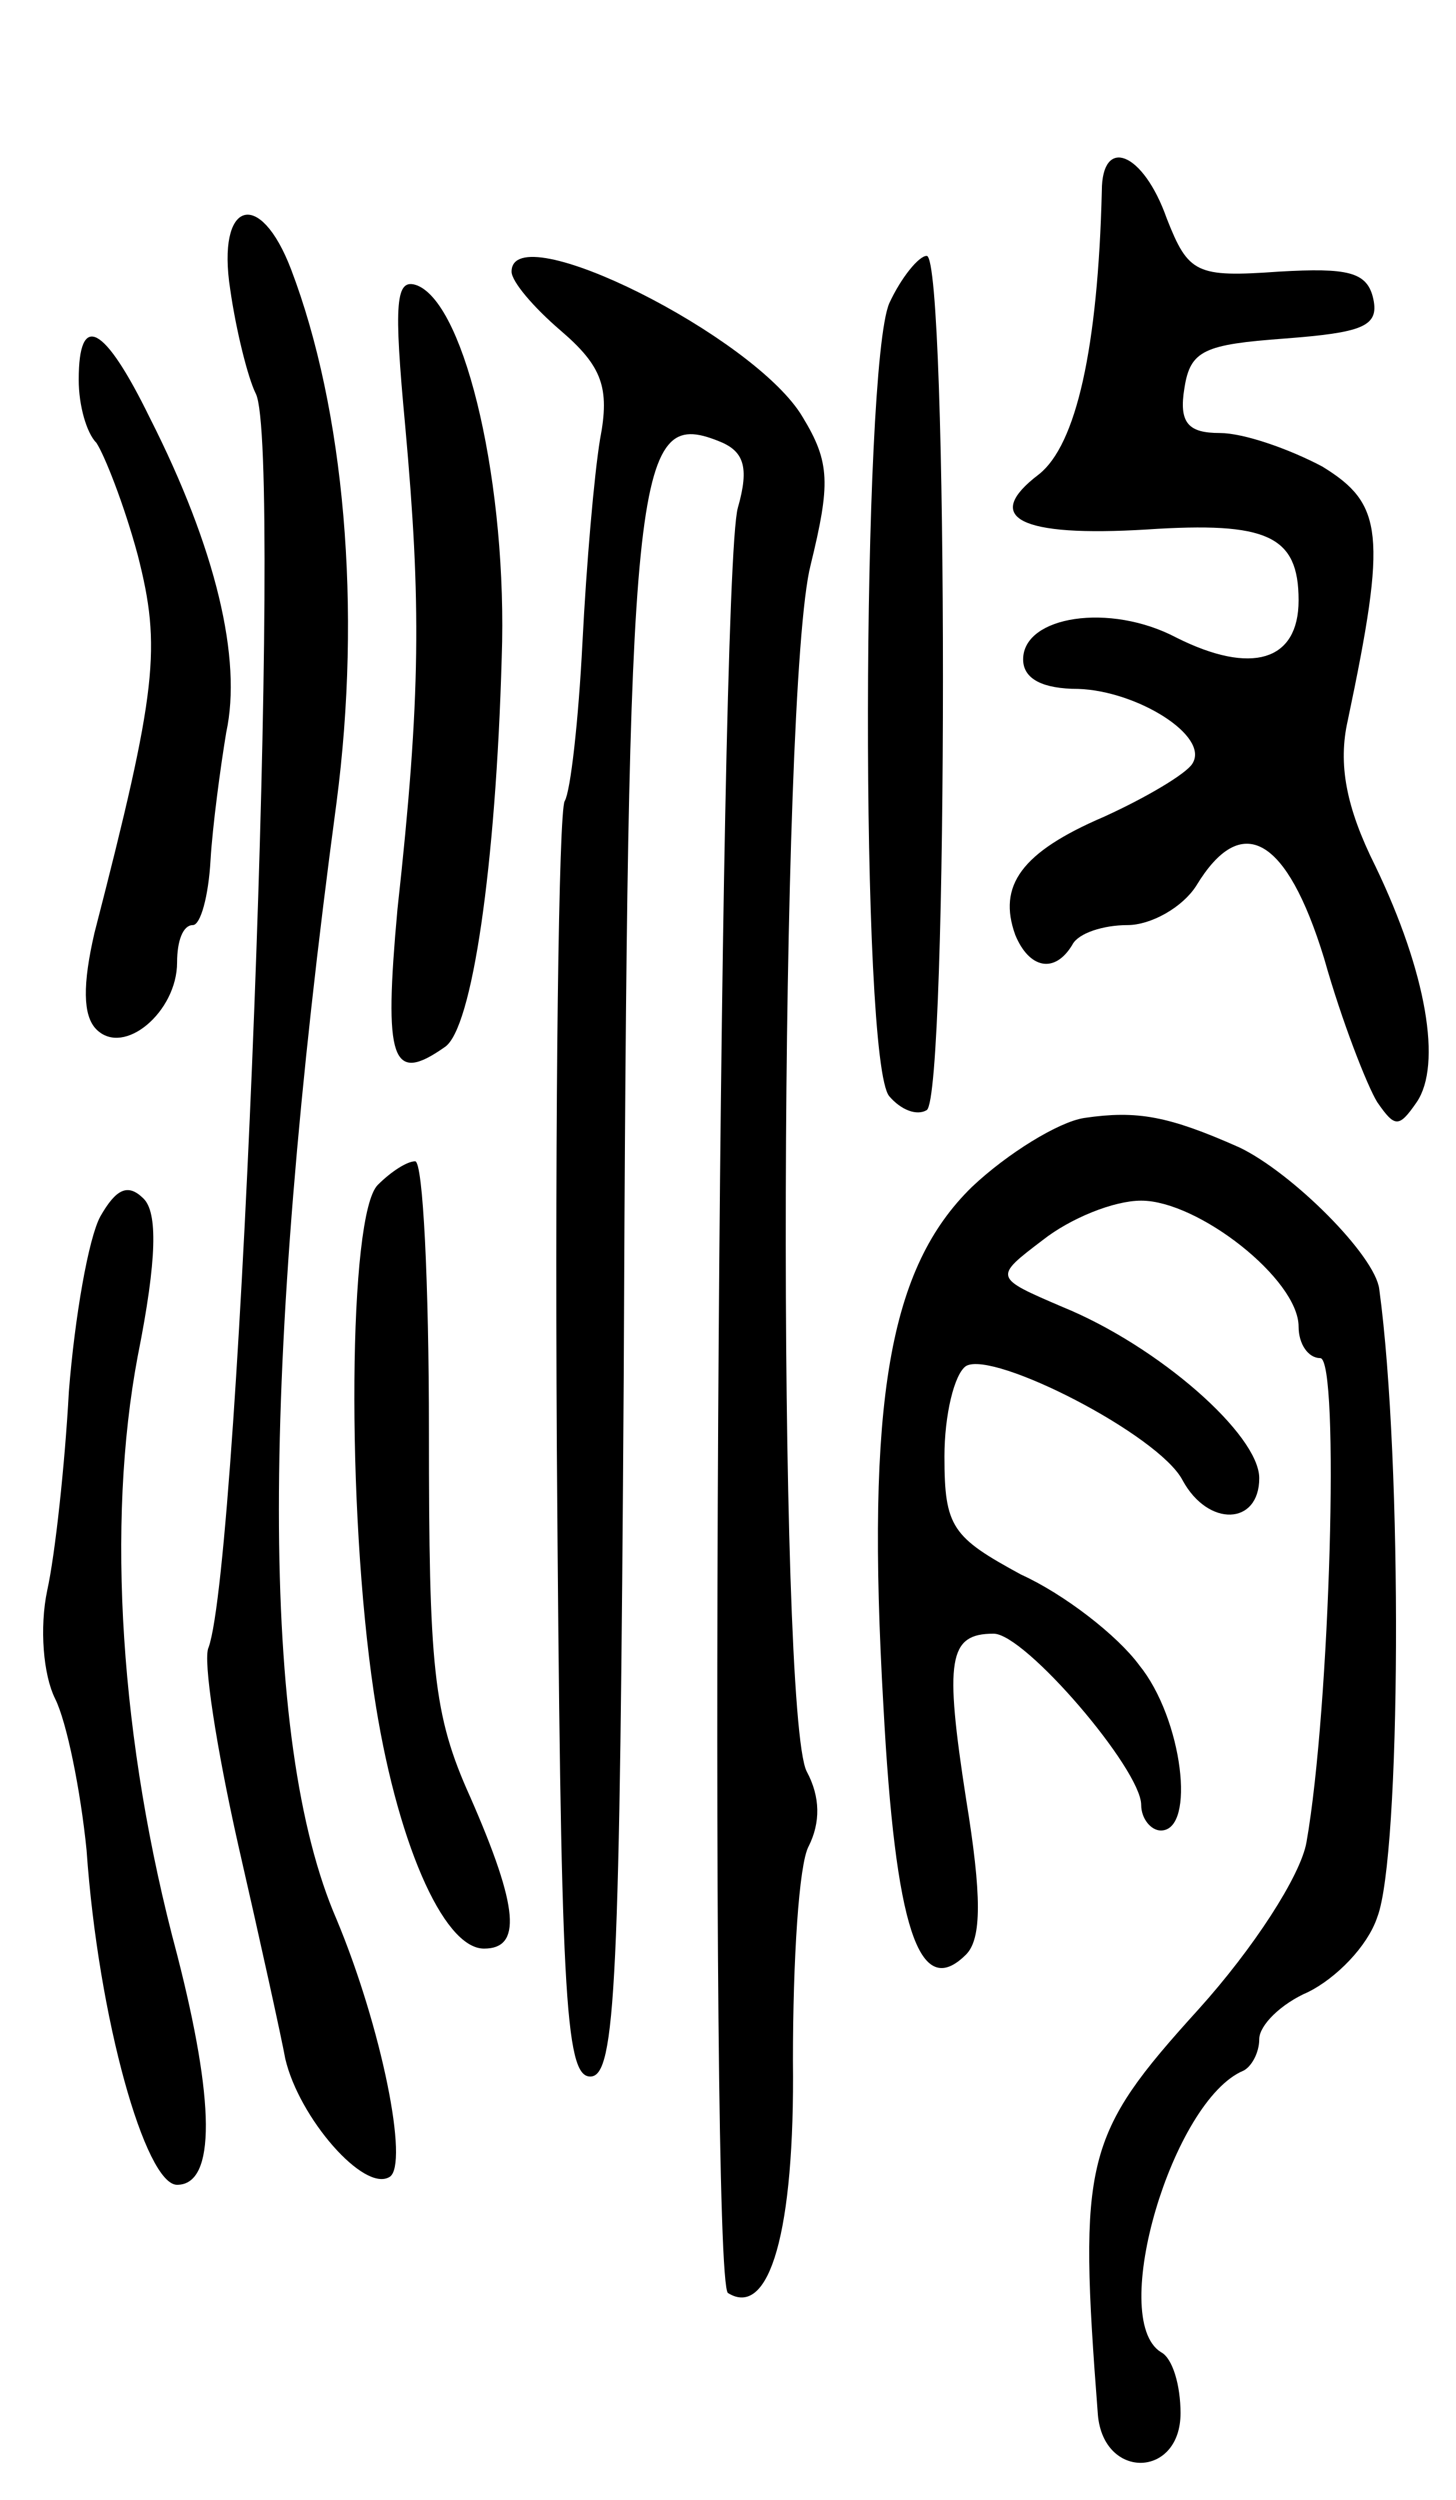 <svg version="1.0" xmlns="http://www.w3.org/2000/svg" width="74" height="127" viewBox="0 0 74 127" ><g transform="translate(0,127) scale(0.1,-0.1)" ><path d="M560 1173 c-2 -80 -13 -129 -32 -144 -29 -22 -10 -32 55 -28 61 4 77 -3 77 -36 0 -31 -24 -38 -62 -19 -34 18 -78 11 -78 -11 0 -10 10 -15 28 -15 30 -1 67 -24 58 -38 -3 -5 -23 -17 -45 -27 -42 -18 -54 -35 -45 -60 7 -17 20 -20 29 -5 3 6 16 10 28 10 12 0 28 9 35 20 23 38 46 25 65 -37 9 -32 22 -65 27 -73 9 -13 11 -13 20 0 13 19 5 66 -21 120 -15 30 -19 52 -14 74 20 95 18 110 -13 129 -17 9 -40 17 -52 17 -16 0 -21 5 -18 23 3 19 10 22 51 25 39 3 48 6 45 20 -3 14 -13 16 -48 14 -42 -3 -46 -1 -57 27 -12 34 -33 42 -33 14z"/><path d="M117 1123 c3 -21 9 -45 13 -53 14 -27 -8 -593 -24 -637 -3 -6 4 -51 15 -100 11 -48 22 -98 24 -109 7 -30 40 -68 53 -60 10 6 -4 76 -27 131 -39 90 -39 276 0 567 13 99 4 200 -23 271 -16 42 -38 35 -31 -10z"/><path d="M260 1132 c0 -5 11 -18 25 -30 21 -18 25 -29 20 -55 -3 -18 -7 -64 -9 -104 -2 -39 -6 -75 -9 -80 -3 -5 -5 -153 -4 -328 2 -277 4 -320 17 -320 13 0 15 47 17 355 2 463 5 493 48 476 13 -5 16 -13 10 -34 -10 -35 -15 -901 -5 -907 21 -13 34 31 33 118 0 51 3 100 8 109 6 12 6 25 -1 38 -15 29 -14 551 2 613 10 41 10 52 -4 75 -24 41 -148 103 -148 74z"/><path d="M452 1116 c-14 -32 -15 -386 0 -403 6 -7 14 -10 19 -7 11 7 11 434 0 434 -4 0 -13 -11 -19 -24z"/><path d="M206 1053 c8 -89 8 -136 -4 -245 -7 -77 -3 -89 24 -70 14 9 26 92 29 198 3 86 -18 179 -43 189 -11 4 -12 -8 -6 -72z"/><path d="M40 1077 c0 -13 4 -27 9 -32 4 -6 14 -31 21 -57 12 -47 10 -68 -22 -192 -6 -26 -6 -42 1 -49 14 -14 41 9 41 34 0 11 3 19 8 19 4 0 8 15 9 33 1 17 5 47 8 65 8 37 -5 93 -39 160 -23 47 -36 54 -36 19z"/><path d="M551 702 c-13 -2 -39 -18 -57 -35 -42 -41 -54 -108 -45 -264 6 -112 18 -150 42 -126 8 8 8 30 0 79 -11 71 -9 84 14 84 16 0 75 -69 75 -87 0 -7 5 -13 10 -13 18 0 11 57 -11 84 -11 15 -38 36 -60 46 -35 19 -39 24 -39 60 0 21 5 42 11 46 14 8 98 -35 110 -58 13 -24 39 -23 39 1 0 22 -51 67 -100 87 -35 15 -35 15 -10 34 14 11 36 20 50 20 29 0 80 -40 80 -64 0 -9 5 -16 11 -16 10 0 5 -178 -7 -246 -3 -17 -27 -54 -55 -85 -58 -64 -61 -76 -51 -206 3 -33 42 -32 42 1 0 14 -4 28 -10 31 -27 17 6 128 42 143 4 2 8 9 8 16 0 7 11 18 25 24 14 7 30 23 35 38 12 31 13 231 1 319 -2 17 -44 59 -71 72 -36 16 -52 19 -79 15z"/><path d="M192 668 c-15 -15 -16 -164 -2 -258 11 -74 35 -130 56 -130 19 0 18 20 -7 77 -19 42 -21 66 -21 186 0 75 -3 137 -7 137 -4 0 -12 -5 -19 -12z"/><path d="M51 652 c-6 -11 -13 -51 -16 -89 -2 -37 -7 -83 -11 -101 -4 -19 -2 -43 4 -55 6 -12 13 -47 16 -77 6 -86 30 -170 46 -170 20 0 19 43 0 117 -29 108 -36 219 -20 304 10 50 10 73 3 80 -8 8 -14 5 -22 -9z"/></g></svg> 
